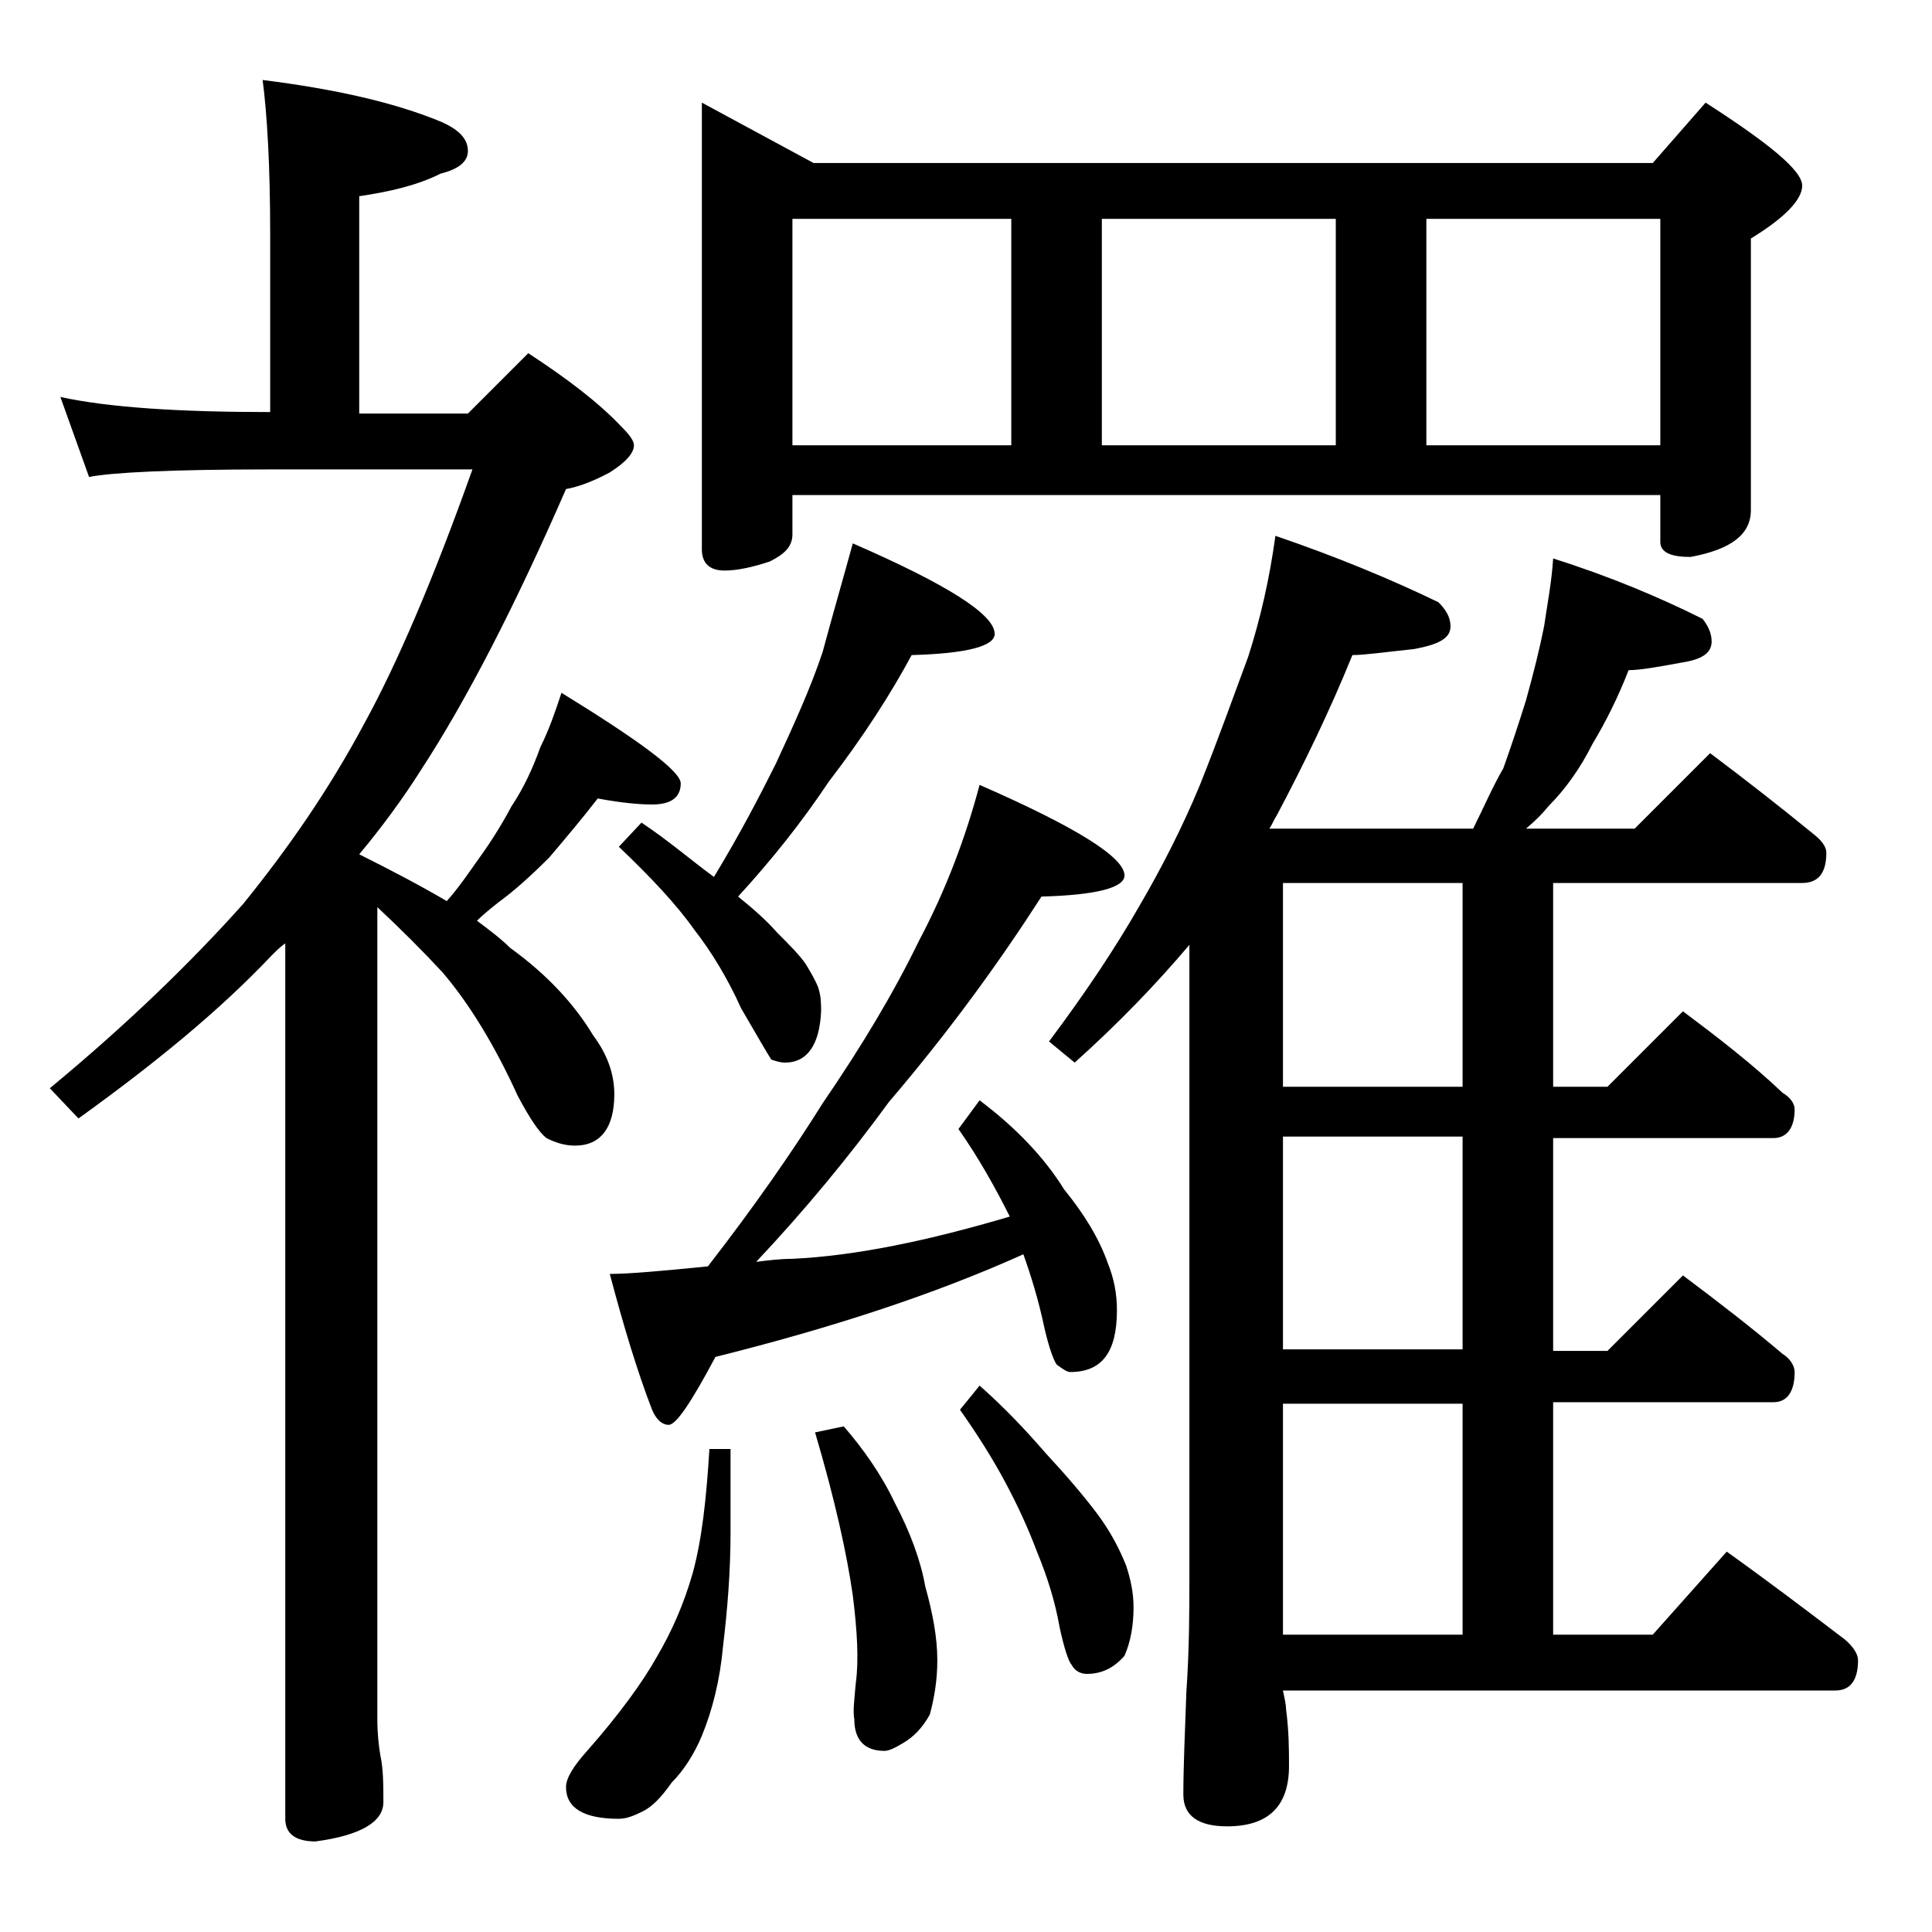 <?xml version="1.0" encoding="utf-8"?>
<!-- Generator: Adobe Illustrator 18.0.0, SVG Export Plug-In . SVG Version: 6.00 Build 0)  -->
<!DOCTYPE svg PUBLIC "-//W3C//DTD SVG 1.1//EN" "http://www.w3.org/Graphics/SVG/1.1/DTD/svg11.dtd">
<svg version="1.1" id="Layer_1" xmlns="http://www.w3.org/2000/svg" xmlns:xlink="http://www.w3.org/1999/xlink" x="0px" y="0px"
	 viewBox="0 0 128 128" enable-background="new 0 0 128 128" xml:space="preserve">
<path d="M17.4,5.3c4.8,0.6,8.8,1.5,11.9,2.8C30.4,8.6,31,9.2,31,10c0,0.7-0.6,1.2-1.8,1.5c-1.6,0.8-3.4,1.2-5.4,1.5v14.4H31l4-4
	c2.6,1.7,4.7,3.3,6.2,4.9c0.5,0.5,0.8,0.9,0.8,1.2c0,0.5-0.5,1.1-1.6,1.8c-1.3,0.7-2.3,1-2.9,1.1c-3.4,7.8-6.6,14-9.6,18.6
	c-1.2,1.9-2.6,3.8-4.1,5.6c2.2,1.1,4.1,2.1,5.8,3.1c0.8-0.9,1.4-1.8,1.9-2.5c0.8-1.1,1.6-2.3,2.4-3.8c0.8-1.2,1.4-2.5,1.9-3.9
	c0.6-1.2,1-2.4,1.4-3.6c5.2,3.2,7.9,5.2,7.9,6c0,0.9-0.6,1.4-1.9,1.4c-0.8,0-2-0.1-3.6-0.4c-1,1.3-2.1,2.6-3.2,3.9
	c-1.2,1.2-2.3,2.2-3.4,3c-0.5,0.4-1,0.8-1.4,1.2c0.8,0.6,1.6,1.2,2.2,1.8c2.5,1.8,4.3,3.8,5.5,5.8c0.9,1.2,1.4,2.5,1.4,3.9
	c0,2.2-0.9,3.4-2.6,3.4c-0.7,0-1.3-0.2-1.9-0.5c-0.5-0.4-1.1-1.3-1.9-2.8c-1.5-3.3-3.2-6.1-5-8.2C28,63,26.6,61.6,25,60.1v53.8
	c0,1,0.1,1.8,0.2,2.4c0.2,0.9,0.2,2,0.2,3.1c0,1.3-1.5,2.2-4.5,2.6c-1.3,0-2-0.5-2-1.5v-58c-0.3,0.2-0.6,0.5-0.9,0.8
	c-3.5,3.7-7.8,7.2-12.8,10.8l-1.9-2c5.2-4.3,9.4-8.4,12.8-12.2c3-3.7,5.7-7.6,8-11.9c2.2-4,4.6-9.6,7.2-16.9H17.9
	c-6.5,0-10.5,0.2-12,0.5L4,26.3c3.2,0.7,7.9,1,13.9,1V15.5C17.9,11,17.7,7.6,17.4,5.3z M47,96h1.4v5.5c0,2.6-0.2,5.1-0.5,7.6
	c-0.2,2.2-0.7,4.2-1.4,5.9c-0.5,1.2-1.2,2.3-2,3.1c-0.7,1-1.3,1.6-1.9,1.9c-0.6,0.3-1.1,0.5-1.6,0.5c-2.3,0-3.5-0.7-3.5-2.1
	c0-0.6,0.5-1.4,1.4-2.4c2.2-2.5,3.7-4.6,4.6-6.2c1-1.7,1.8-3.5,2.4-5.6C46.5,102,46.8,99.3,47,96z M64.9,52c6.4,2.8,9.6,4.8,9.6,6
	c0,0.8-1.8,1.3-5.5,1.4c-2.7,4.2-6,8.8-10.1,13.6c-2.7,3.7-5.6,7.2-8.8,10.6c0.8-0.1,1.6-0.2,2.4-0.2c4.2-0.2,9-1.2,14.4-2.8
	c-0.9-1.8-2-3.8-3.4-5.8l1.4-1.9c2.4,1.8,4.3,3.8,5.6,5.9c1.3,1.6,2.3,3.2,2.9,4.9c0.4,1,0.6,2,0.6,3.1c0,2.8-1,4.1-3.1,4.1
	c-0.2,0-0.5-0.2-0.9-0.5c-0.2-0.3-0.5-1.1-0.8-2.4c-0.4-1.9-0.9-3.5-1.4-4.9c-6,2.7-12.8,4.9-20.4,6.8c-1.6,3-2.6,4.5-3.1,4.5
	c-0.4,0-0.8-0.3-1.1-1c-1-2.6-1.9-5.6-2.8-9c1.3,0,3.5-0.2,6.5-0.5c3.1-4,5.6-7.6,7.6-10.8c2.6-3.8,4.7-7.3,6.4-10.8
	C62.7,58.9,64,55.4,64.9,52z M56.5,36c6.2,2.7,9.4,4.7,9.4,6c0,0.8-1.8,1.3-5.5,1.4c-1.4,2.6-3.2,5.4-5.5,8.4
	c-1.8,2.7-3.8,5.2-6,7.6c1,0.8,1.9,1.6,2.6,2.4c0.8,0.8,1.5,1.5,1.9,2.1c0.3,0.5,0.6,1,0.8,1.5c0.2,0.6,0.2,1.1,0.2,1.6
	c-0.1,2.2-0.9,3.4-2.4,3.4c-0.3,0-0.6-0.1-0.9-0.2c-0.2-0.3-0.9-1.5-2-3.4c-0.9-2-2-3.8-3.1-5.2c-1.2-1.7-2.9-3.5-5-5.5l1.5-1.6
	c1.8,1.2,3.3,2.5,4.8,3.6c1.7-2.8,3-5.3,4.1-7.5c1.2-2.6,2.3-5,3.1-7.4C55.2,40.6,55.9,38.2,56.5,36z M46.5,6.8l7.4,4h55.6l3.5-4
	c4.2,2.7,6.4,4.5,6.4,5.5c0,0.9-1.1,2.1-3.4,3.5v18c0,1.6-1.3,2.6-4,3.1c-1.3,0-2-0.3-2-1v-3.1H52.5v2.6c0,0.8-0.5,1.3-1.5,1.8
	c-1.2,0.4-2.2,0.6-3,0.6c-1,0-1.5-0.5-1.5-1.4V6.8z M52.5,29.5H67v-15H52.5V29.5z M55.9,94.5c1.3,1.5,2.5,3.2,3.4,5.1
	c1,1.9,1.7,3.8,2,5.5c0.5,1.8,0.8,3.4,0.8,4.9c0,1.3-0.2,2.5-0.5,3.6c-0.5,0.9-1.1,1.5-1.8,1.9c-0.5,0.3-0.9,0.5-1.2,0.5
	c-1.3,0-2-0.7-2-2.1c-0.1-0.5,0-1.3,0.1-2.4c0.2-1.5,0.1-3.4-0.2-5.8c-0.4-2.8-1.2-6.4-2.5-10.8L55.9,94.5z M64.9,91.8
	c1.7,1.5,3.1,3,4.4,4.5c1.3,1.4,2.5,2.8,3.4,4c0.9,1.2,1.5,2.4,1.9,3.4c0.3,0.9,0.5,1.8,0.5,2.8c0,1.2-0.2,2.3-0.6,3.2
	c-0.7,0.8-1.5,1.2-2.5,1.2c-0.4,0-0.8-0.2-1-0.6c-0.2-0.2-0.5-1.1-0.8-2.5c-0.3-1.7-0.8-3.3-1.5-5c-0.6-1.6-1.3-3.1-2.1-4.6
	c-0.8-1.5-1.8-3.1-3-4.8L64.9,91.8z M84.5,35.5c4.1,1.4,7.7,2.9,10.8,4.4c0.5,0.5,0.8,1,0.8,1.6c0,0.8-0.8,1.2-2.4,1.5
	c-1.9,0.2-3.3,0.4-4.1,0.4c-1.5,3.7-3.2,7.2-5,10.6c-0.2,0.3-0.3,0.6-0.5,0.9h13.5c0.7-1.4,1.3-2.8,2-4c0.5-1.4,1-2.9,1.5-4.5
	c0.5-1.8,0.9-3.4,1.2-4.9c0.2-1.4,0.5-2.9,0.6-4.5c3.8,1.2,7.1,2.6,9.9,4c0.4,0.5,0.6,1,0.6,1.5c0,0.8-0.7,1.2-2,1.4
	c-1.6,0.3-2.8,0.5-3.5,0.5c-0.7,1.8-1.5,3.4-2.4,4.9c-0.8,1.6-1.8,3-2.9,4.1c-0.4,0.5-0.9,1-1.5,1.5h7.2l5-5
	c2.4,1.8,4.7,3.6,6.9,5.4c0.5,0.4,0.8,0.8,0.8,1.2c0,1.3-0.5,2-1.6,2h-16.5V72h3.6l5-5c2.4,1.8,4.6,3.5,6.6,5.4
	c0.5,0.3,0.8,0.7,0.8,1.1c0,1.2-0.5,1.9-1.4,1.9h-14.6v14.1h3.6l5-5c2.4,1.8,4.6,3.5,6.6,5.2c0.5,0.3,0.8,0.8,0.8,1.2
	c0,1.3-0.5,2-1.4,2h-14.6v15.4h6.6l4.9-5.5c2.8,2,5.3,3.9,7.8,5.8c0.6,0.5,0.9,1,0.9,1.4c0,1.3-0.5,2-1.5,2H85
	c0.1,0.5,0.2,0.9,0.2,1.2c0.2,1.5,0.2,2.8,0.2,3.8c0,2.7-1.4,4-4.1,4c-1.9,0-2.9-0.7-2.9-2.1c0-1.8,0.1-4,0.2-6.8
	c0.2-2.9,0.2-5.5,0.2-7.6V62.6c-2.2,2.6-4.7,5.2-7.6,7.8L69.5,69c2.4-3.2,4.4-6.2,6-9c1.4-2.4,2.8-5.1,4-8c1.2-3,2.2-5.8,3.2-8.5
	C83.5,41,84.1,38.4,84.5,35.5z M73,29.5h15.5v-15H73V29.5z M96.9,72V58.5H85V72H96.9z M96.9,89.5V75.3H85v14.1H96.9z M85,108.3h11.9
	V93H85V108.3z M94.5,29.5H110v-15H94.5V29.5z"/>
</svg>
